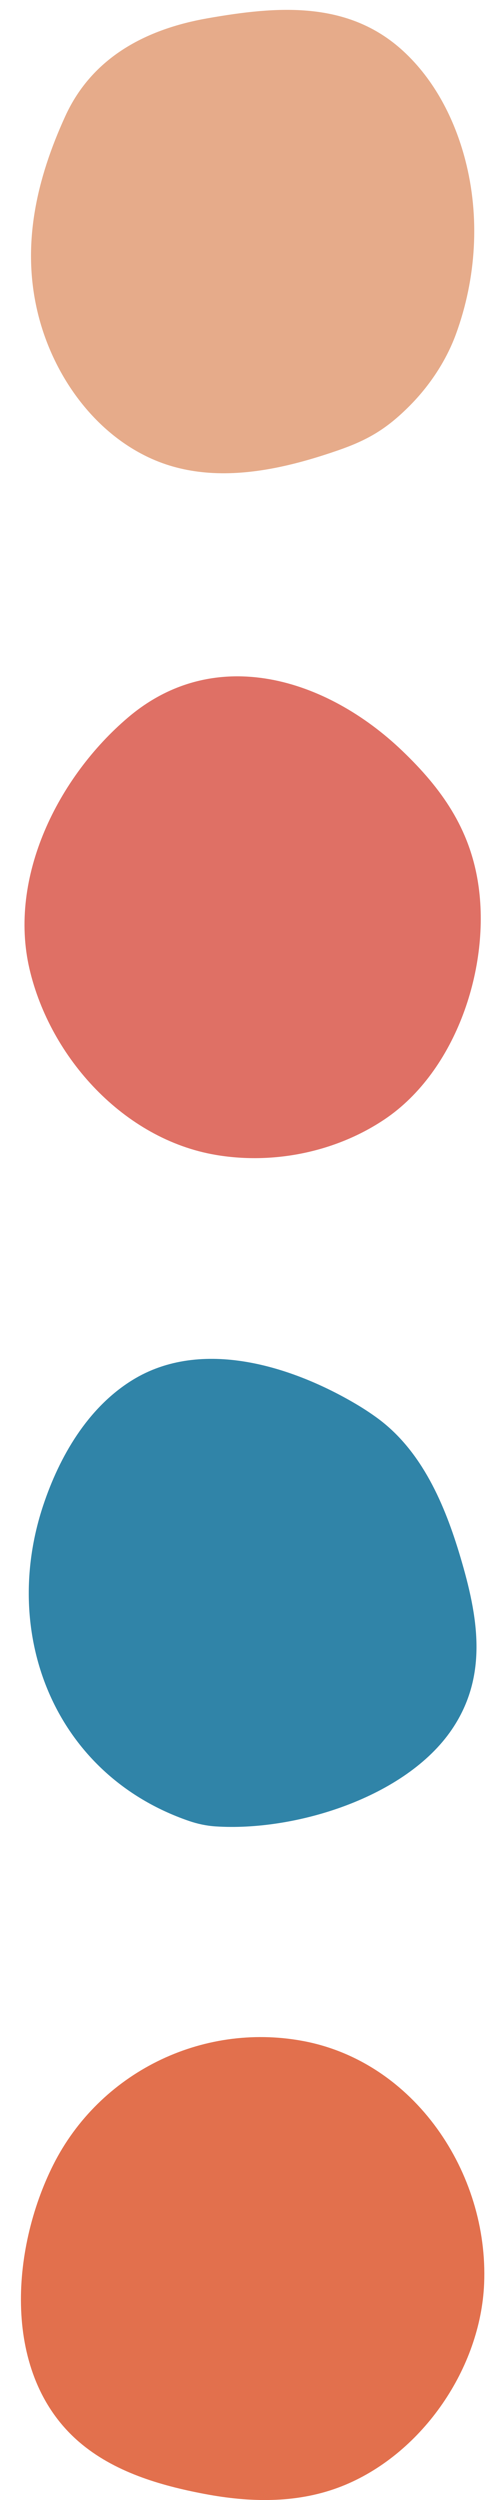 <?xml version="1.0" encoding="UTF-8" standalone="no"?><svg xmlns="http://www.w3.org/2000/svg" xmlns:xlink="http://www.w3.org/1999/xlink" fill="#000000" height="3295" preserveAspectRatio="xMidYMid meet" version="1" viewBox="-27.6 -13.0 647.6 3295.0" width="647.6" zoomAndPan="magnify"><defs><clipPath id="a"><path d="M 0 2671 L 611.211 2671 L 611.211 3282.039 L 0 3282.039 Z M 0 2671"/></clipPath></defs><g><g id="change1_1"><path d="M 259.07 1509.512 C 258.242 1509.375 257.414 1509.242 256.59 1509.09 C 135.797 1488.391 38.676 1381.047 11.359 1264.383 C -17.047 1143.031 49.137 1010.902 141.312 932.598 C 256.246 834.938 403.395 881.238 502.895 976.508 C 554.809 1026.203 591.738 1078.551 602.996 1150.957 C 620.02 1260.449 574.418 1398.641 479.695 1462.25 C 415.973 1505.039 334.672 1521.793 259.07 1509.512" fill="#df7065"/></g><g clip-path="url(#a)" id="change2_1"><path d="M 253.941 3276.09 C 249.828 3275.398 245.723 3274.672 241.629 3273.891 C 183.195 3262.781 122.457 3244.941 76.555 3205.34 C -25.789 3117.07 -13.203 2951.48 42.609 2840.301 C 103.43 2719.141 238.027 2652.391 371.215 2676.859 C 518.91 2704 617.172 2850.898 610.93 2997.16 C 606.199 3108 530.391 3218.879 428.129 3261.871 C 372.402 3285.289 312.52 3285.809 253.941 3276.09" fill="#e2704d"/></g><g id="change3_1"><path d="M 256.48 2394.18 C 244.48 2393.379 232.664 2390.82 221.293 2386.891 C 45.199 2326.129 -27.555 2142.391 29.355 1971.18 C 50.75 1906.828 87.973 1842.41 147.008 1805.949 C 238.258 1749.602 357.957 1787.648 442.797 1838.02 C 452.012 1843.488 460.949 1849.371 469.539 1855.609 C 529.062 1898.871 559.32 1970.762 579.609 2039.102 C 602.559 2116.398 617.098 2194.789 568.316 2266.531 C 507.371 2356.16 361.402 2401.121 256.746 2394.199 C 256.656 2394.191 256.57 2394.191 256.48 2394.18" fill="#3084a8"/></g><g id="change4_1"><path d="M 248.328 610.125 C 222.453 608.312 196.906 602.637 172.359 591.66 C 95.723 557.352 42.406 481 22.598 401.023 C 0.207 310.656 20.629 222.848 58.559 139.973 C 94.102 62.312 165.207 25.305 246.195 11.09 C 337.402 -4.918 431.363 -12.973 504.562 54.602 C 545.359 92.273 571.879 143.637 585.941 197.359 C 605.684 272.762 600.547 353.969 573.902 427.039 C 561.469 461.148 540.086 494.488 512.059 522.52 C 481.98 552.602 457.227 567.078 418.074 580.629 C 364.719 599.09 305.707 614.133 248.328 610.125" fill="#e6ab8a"/></g></g></svg>